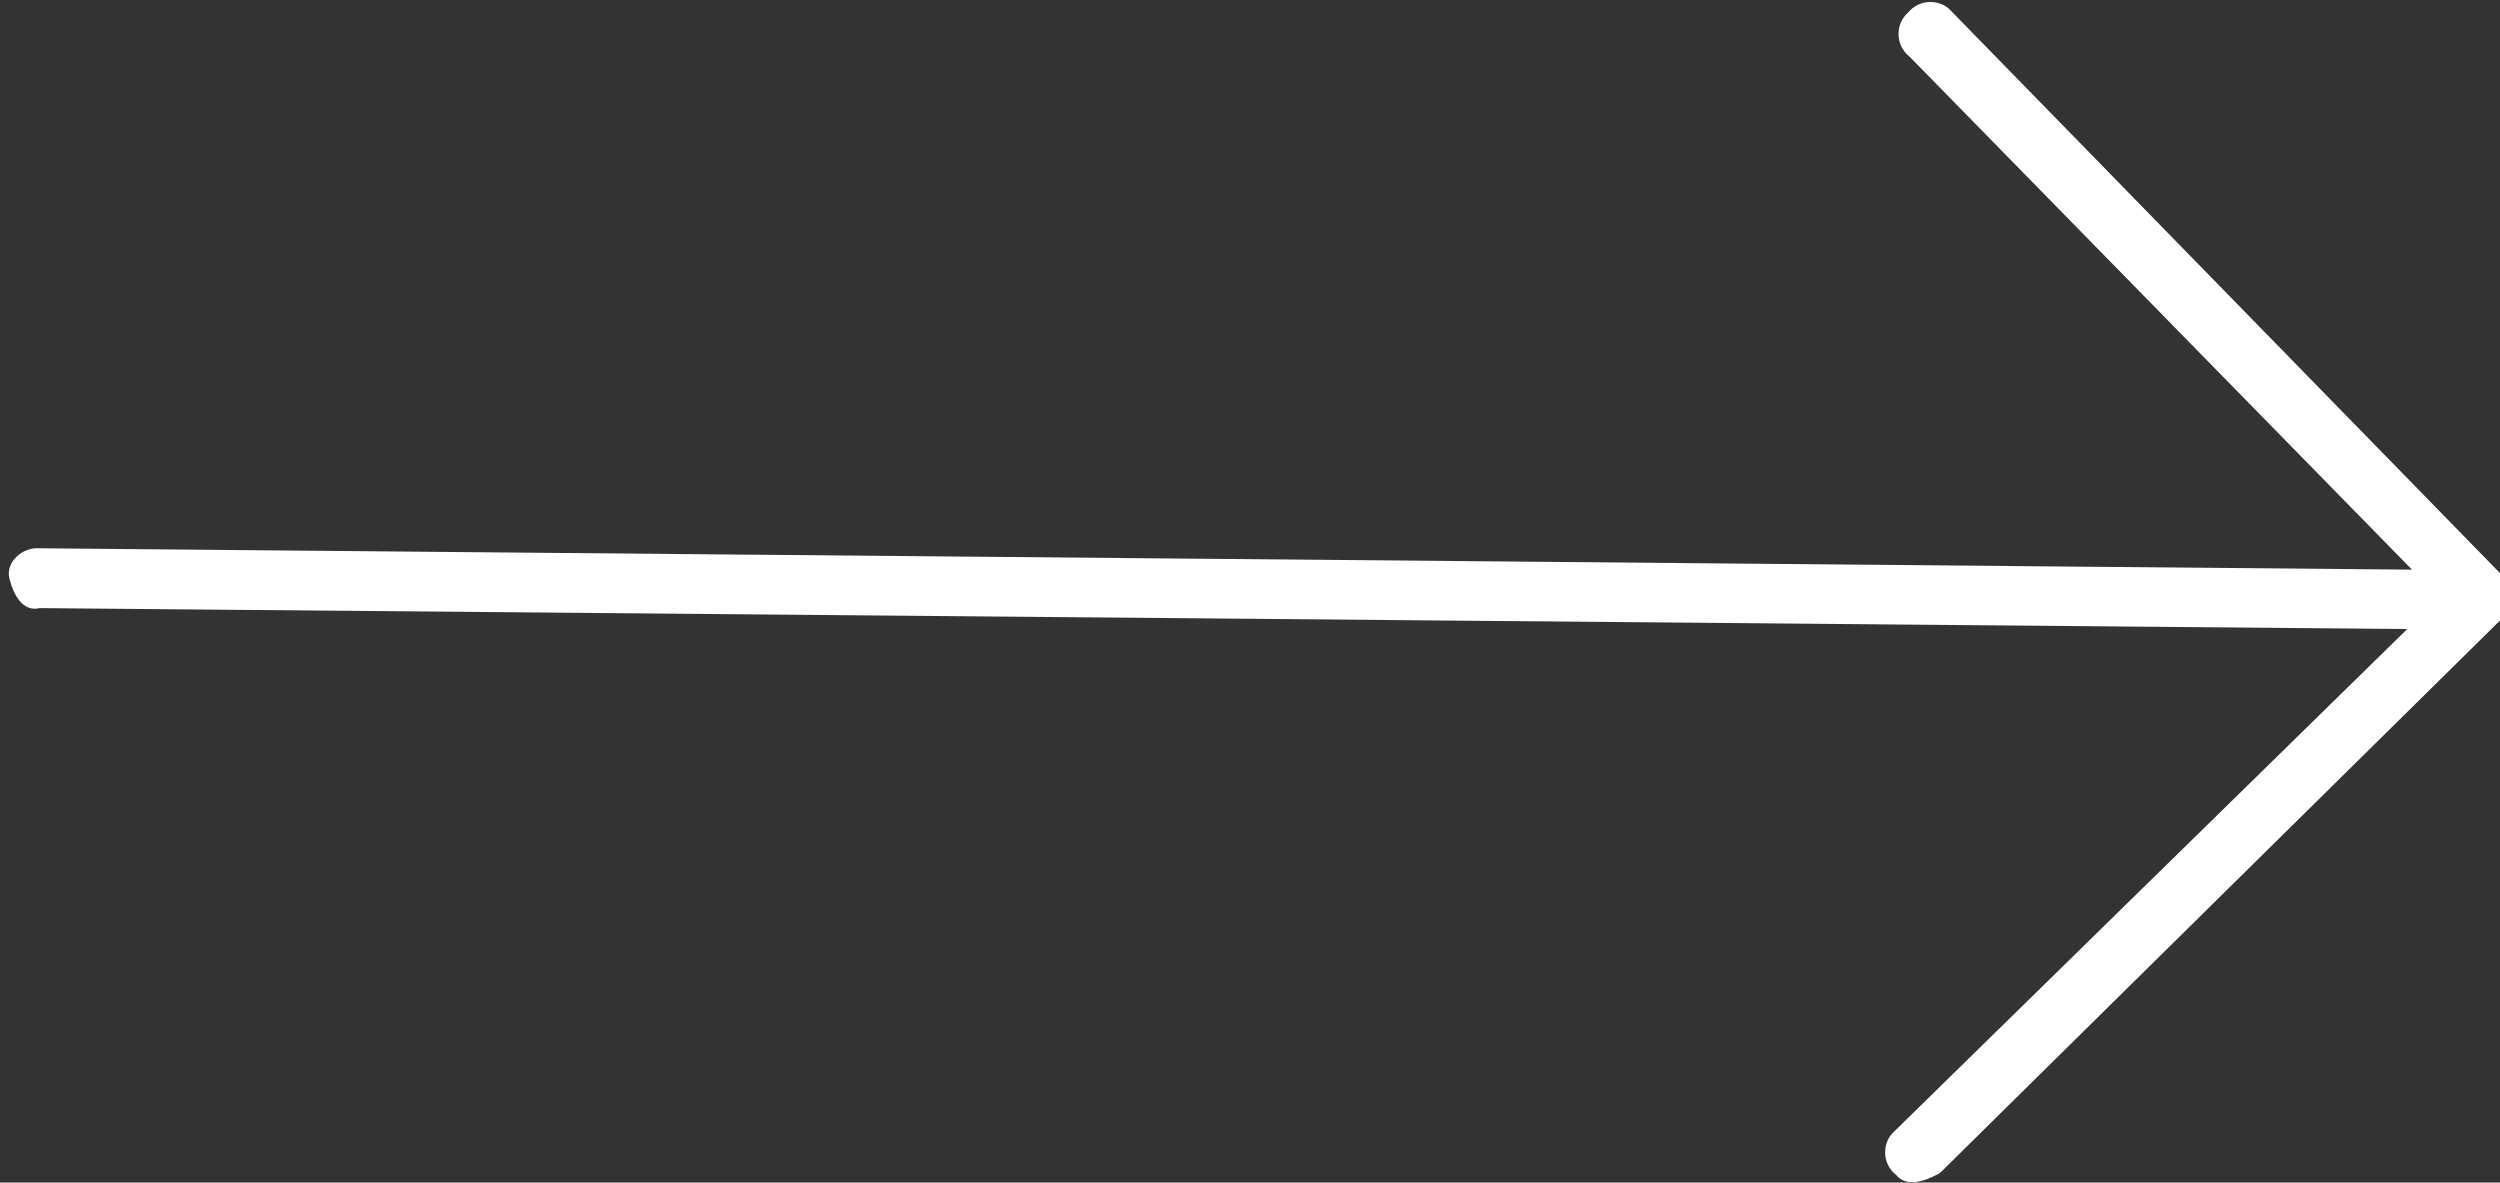<?xml version="1.0" encoding="UTF-8"?>
<svg xmlns="http://www.w3.org/2000/svg" xmlns:xlink="http://www.w3.org/1999/xlink" version="1.1" id="Layer_1" x="0px" y="0px" viewBox="0 0 46.3 21.9" style="enable-background:new 0 0 46.3 21.9;" xml:space="preserve">
<rect x="0" y="0" width="46.3" height="21.9" fill="#333333" stroke="none"/>
<style type="text/css">
	.st0{display:none;fill:#FFFFFF;}
	.st1{fill:#FFFFFF;}
</style>
<g id="_x36_5cc74e6-0d50-4112-aade-cef6f37a46f3" transform="matrix(1 0 0 1 540 540)">
	<rect x="-563" y="-554.3" class="st0" width="1080" height="1080"></rect>
</g>
<g id="_x30_a35cfdc-7c9b-4c69-b0db-ba0e770ad4c2" transform="matrix(1 0 0 1 540 540)">
</g>
<g id="_x32_458c62e-2d60-4aa4-a456-7636e1bf26af" transform="matrix(-0.08 1 -1 -0.08 36.99 31.07)">
	<path class="st1" d="M-20.2-7.7c-0.1,0-0.1-0.1-0.2-0.1c-0.1,0-0.3,0-0.4,0   c-0.1,0-0.1,0.1-0.2,0.1l-9.6,11c-0.2,0.2-0.2,0.6,0.1,0.8c0.2,0.2,0.6,0.2,0.8-0.1l8.7-10l3.1,43.7c0,0.3,0.3,0.6,0.6,0.5   s0.6-0.3,0.5-0.6L-19.9-6l10,8.7c0.2,0.2,0.6,0.2,0.8-0.1C-8.9,2.4-9,2.1-9.2,1.8L-20.2-7.7z"></path>
</g>
</svg>
